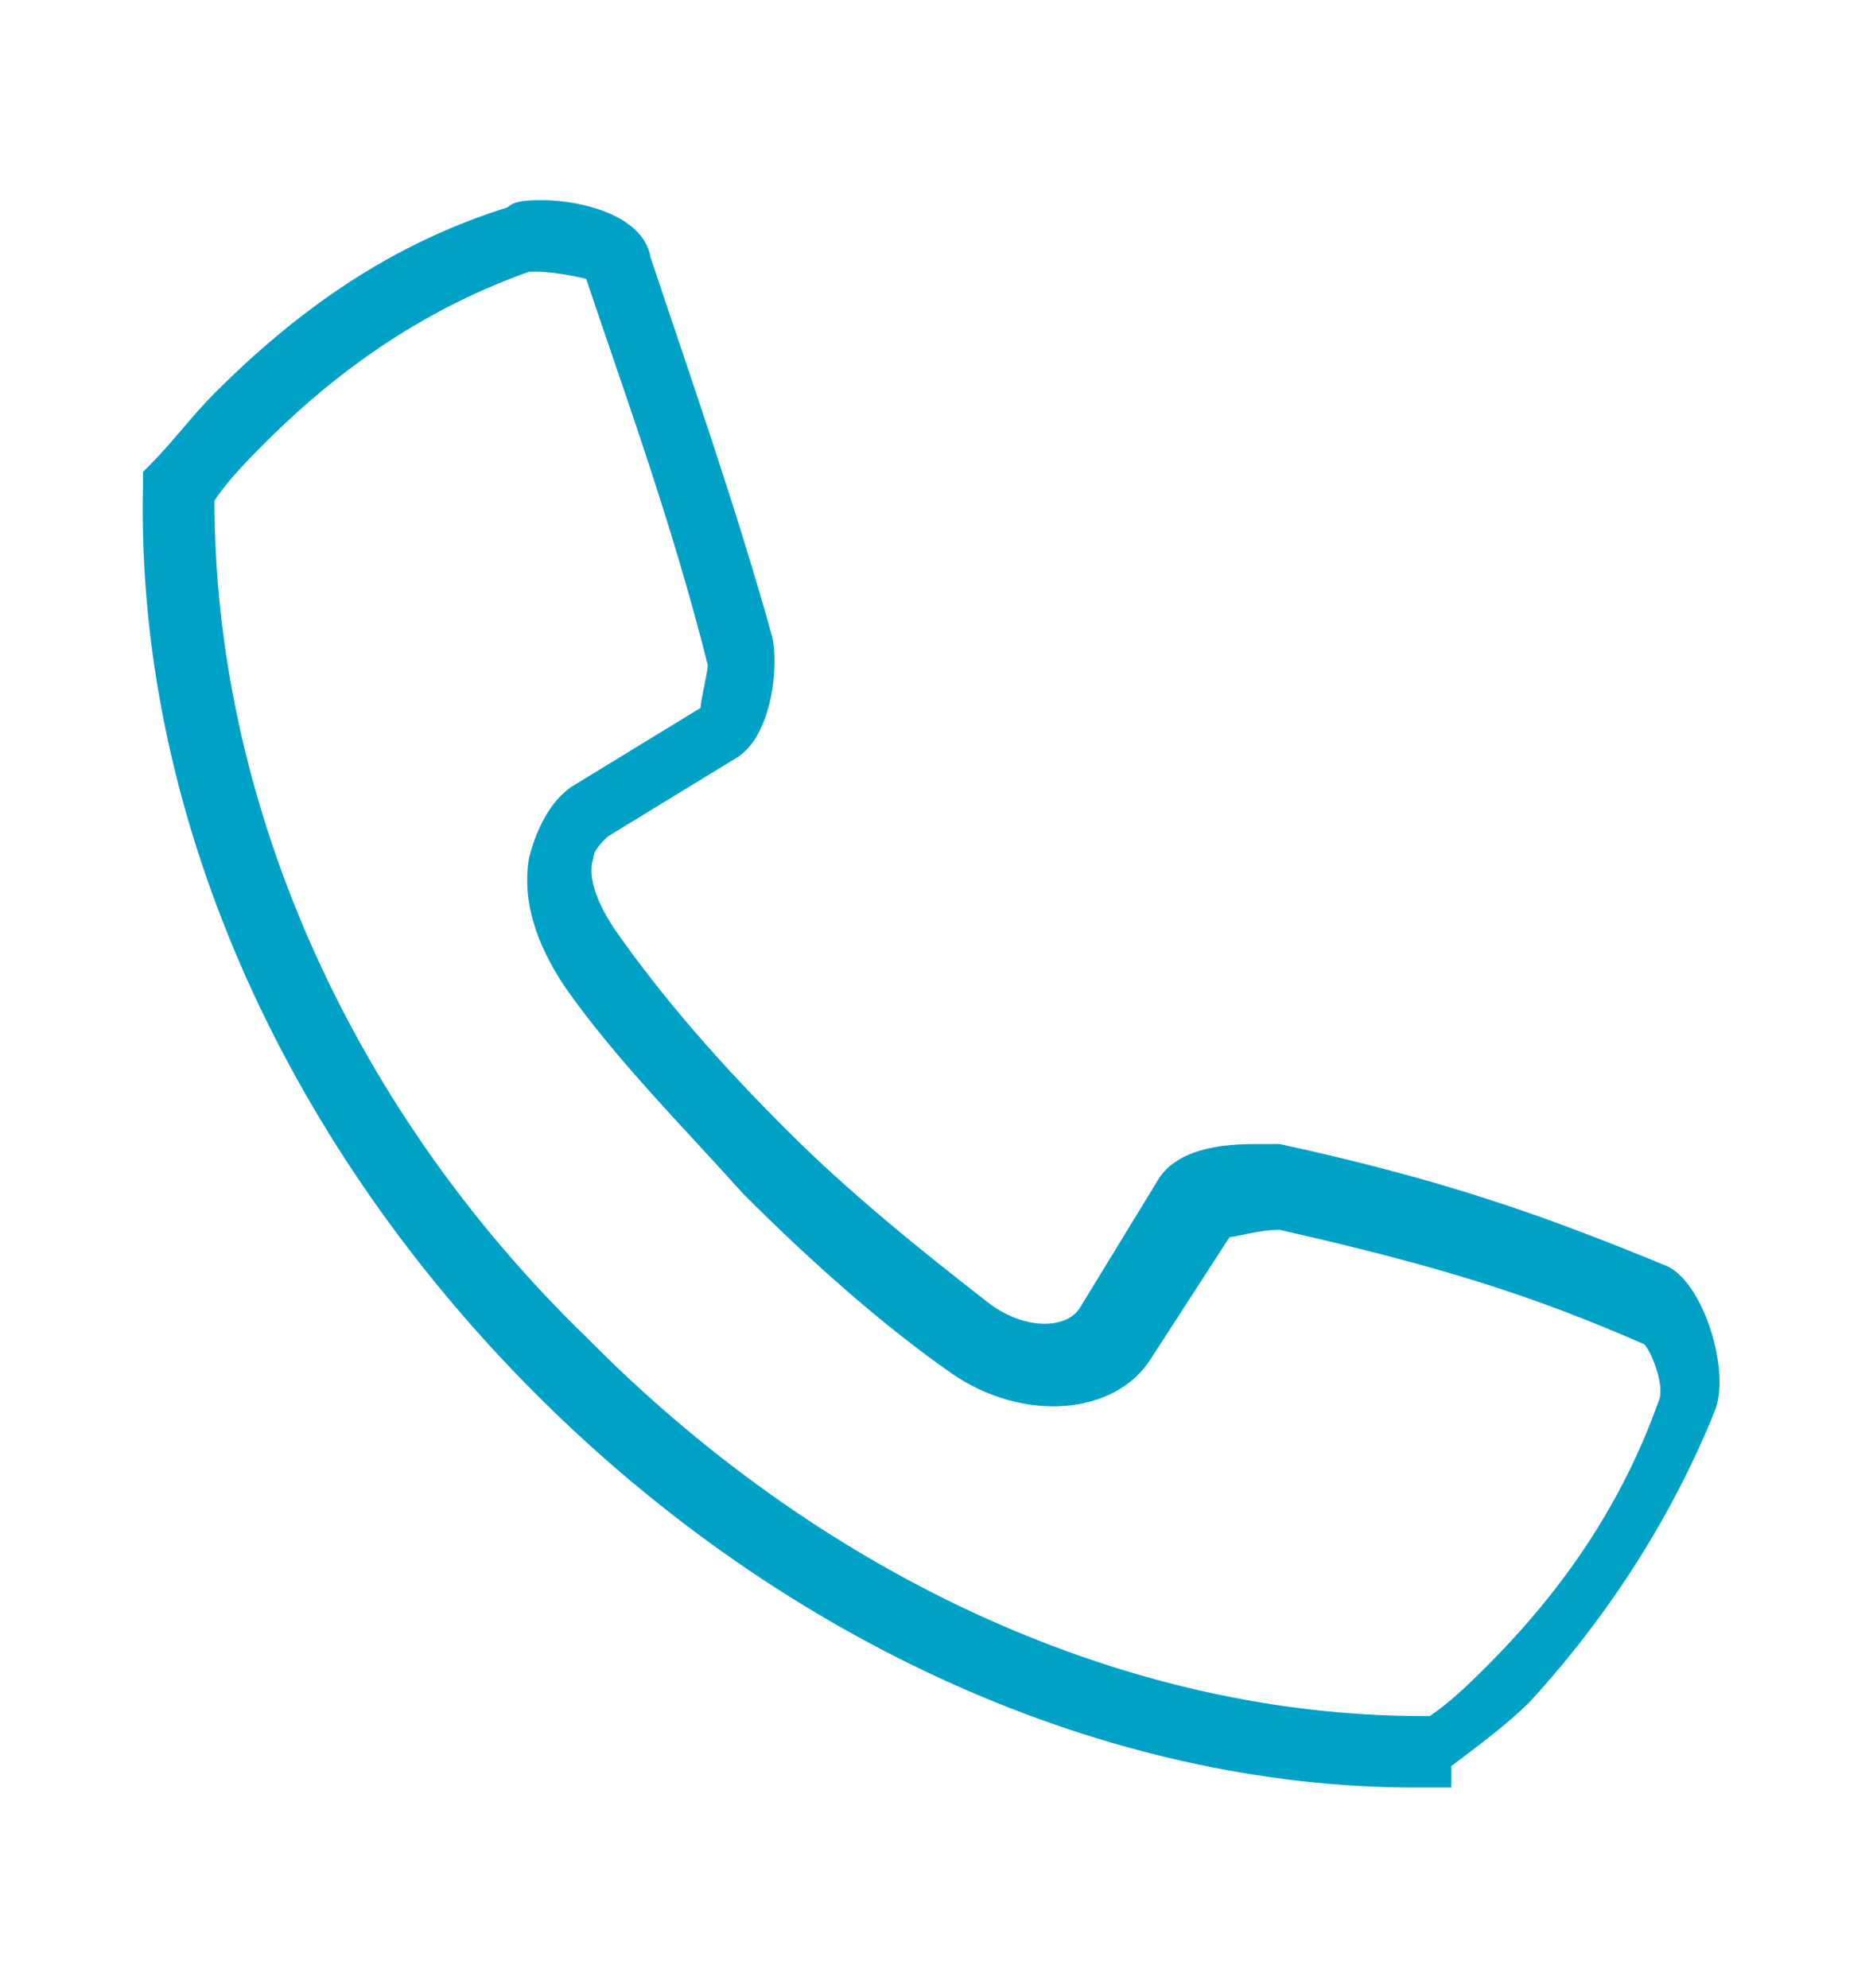<?xml version="1.0" encoding="utf-8"?>
<!-- Generator: Adobe Illustrator 19.0.0, SVG Export Plug-In . SVG Version: 6.00 Build 0)  -->
<svg version="1.1" id="Layer_3" xmlns="http://www.w3.org/2000/svg" xmlns:xlink="http://www.w3.org/1999/xlink" x="0px" y="0px"
	 viewBox="-31 -5.8 26.2 27.8" style="enable-background:new -31 -5.8 26.2 27.8;" xml:space="preserve">
<style type="text/css">
	.st0{fill:#00A1C7;}
</style>
<g>
	<path class="st0" d="M-11.2,19.2c-4.3,0-8.8-2-12.3-5.5C-27.1,10.1-29.1,5.5-29,1V0.8l0.1-0.1c0.3-0.3,0.6-0.7,0.9-1
		c1.2-1.2,2.5-2.1,4.1-2.6C-23.8-3-23.6-3-23.4-3c0.5,0,1.4,0.2,1.5,0.8c0.5,1.5,1.2,3.5,1.7,5.3c0.1,0.4,0,1.4-0.5,1.7l-1.8,1.1
		c-0.1,0.1-0.2,0.2-0.2,0.3c-0.1,0.3,0.1,0.7,0.3,1c0.7,1,1.5,1.9,2.4,2.8s1.9,1.7,2.8,2.4c0.5,0.4,1.1,0.4,1.3,0.1l1.1-1.8
		c0.3-0.5,1.1-0.5,1.4-0.5c0.1,0,0.2,0,0.3,0c2.3,0.5,3.7,1,5.4,1.7c0.5,0.2,0.9,1.4,0.7,2c-0.6,1.5-1.5,2.9-2.6,4.1
		c-0.3,0.3-0.7,0.6-1.1,0.9v0.3H-11.2L-11.2,19.2z M-28,1.2c0,4.1,1.8,8.4,5.2,11.7l0.1,0.1c3.3,3.3,7.5,5.2,11.6,5.2h0.1
		c0.3-0.2,0.6-0.5,0.8-0.7c1.1-1.1,1.9-2.3,2.4-3.7c0.1-0.2-0.1-0.7-0.2-0.8c-1.6-0.7-2.9-1.1-5.1-1.6c-0.3,0-0.6,0.1-0.7,0.1
		l-1.1,1.7c-0.5,0.8-1.8,0.9-2.8,0.2c-1-0.7-2-1.6-2.9-2.5c-0.9-1-1.8-1.9-2.5-2.9c-0.4-0.6-0.6-1.2-0.5-1.8c0.1-0.4,0.3-0.8,0.6-1
		l1.8-1.1c0-0.1,0.1-0.5,0.1-0.6c-0.5-2-1.2-3.9-1.7-5.4c0,0-0.4-0.1-0.7-0.1c-0.1,0-0.1,0-0.1,0c-1.4,0.5-2.6,1.3-3.7,2.4
		C-27.5,0.6-27.8,0.9-28,1.2L-28,1.2z"/>
</g>
</svg>
